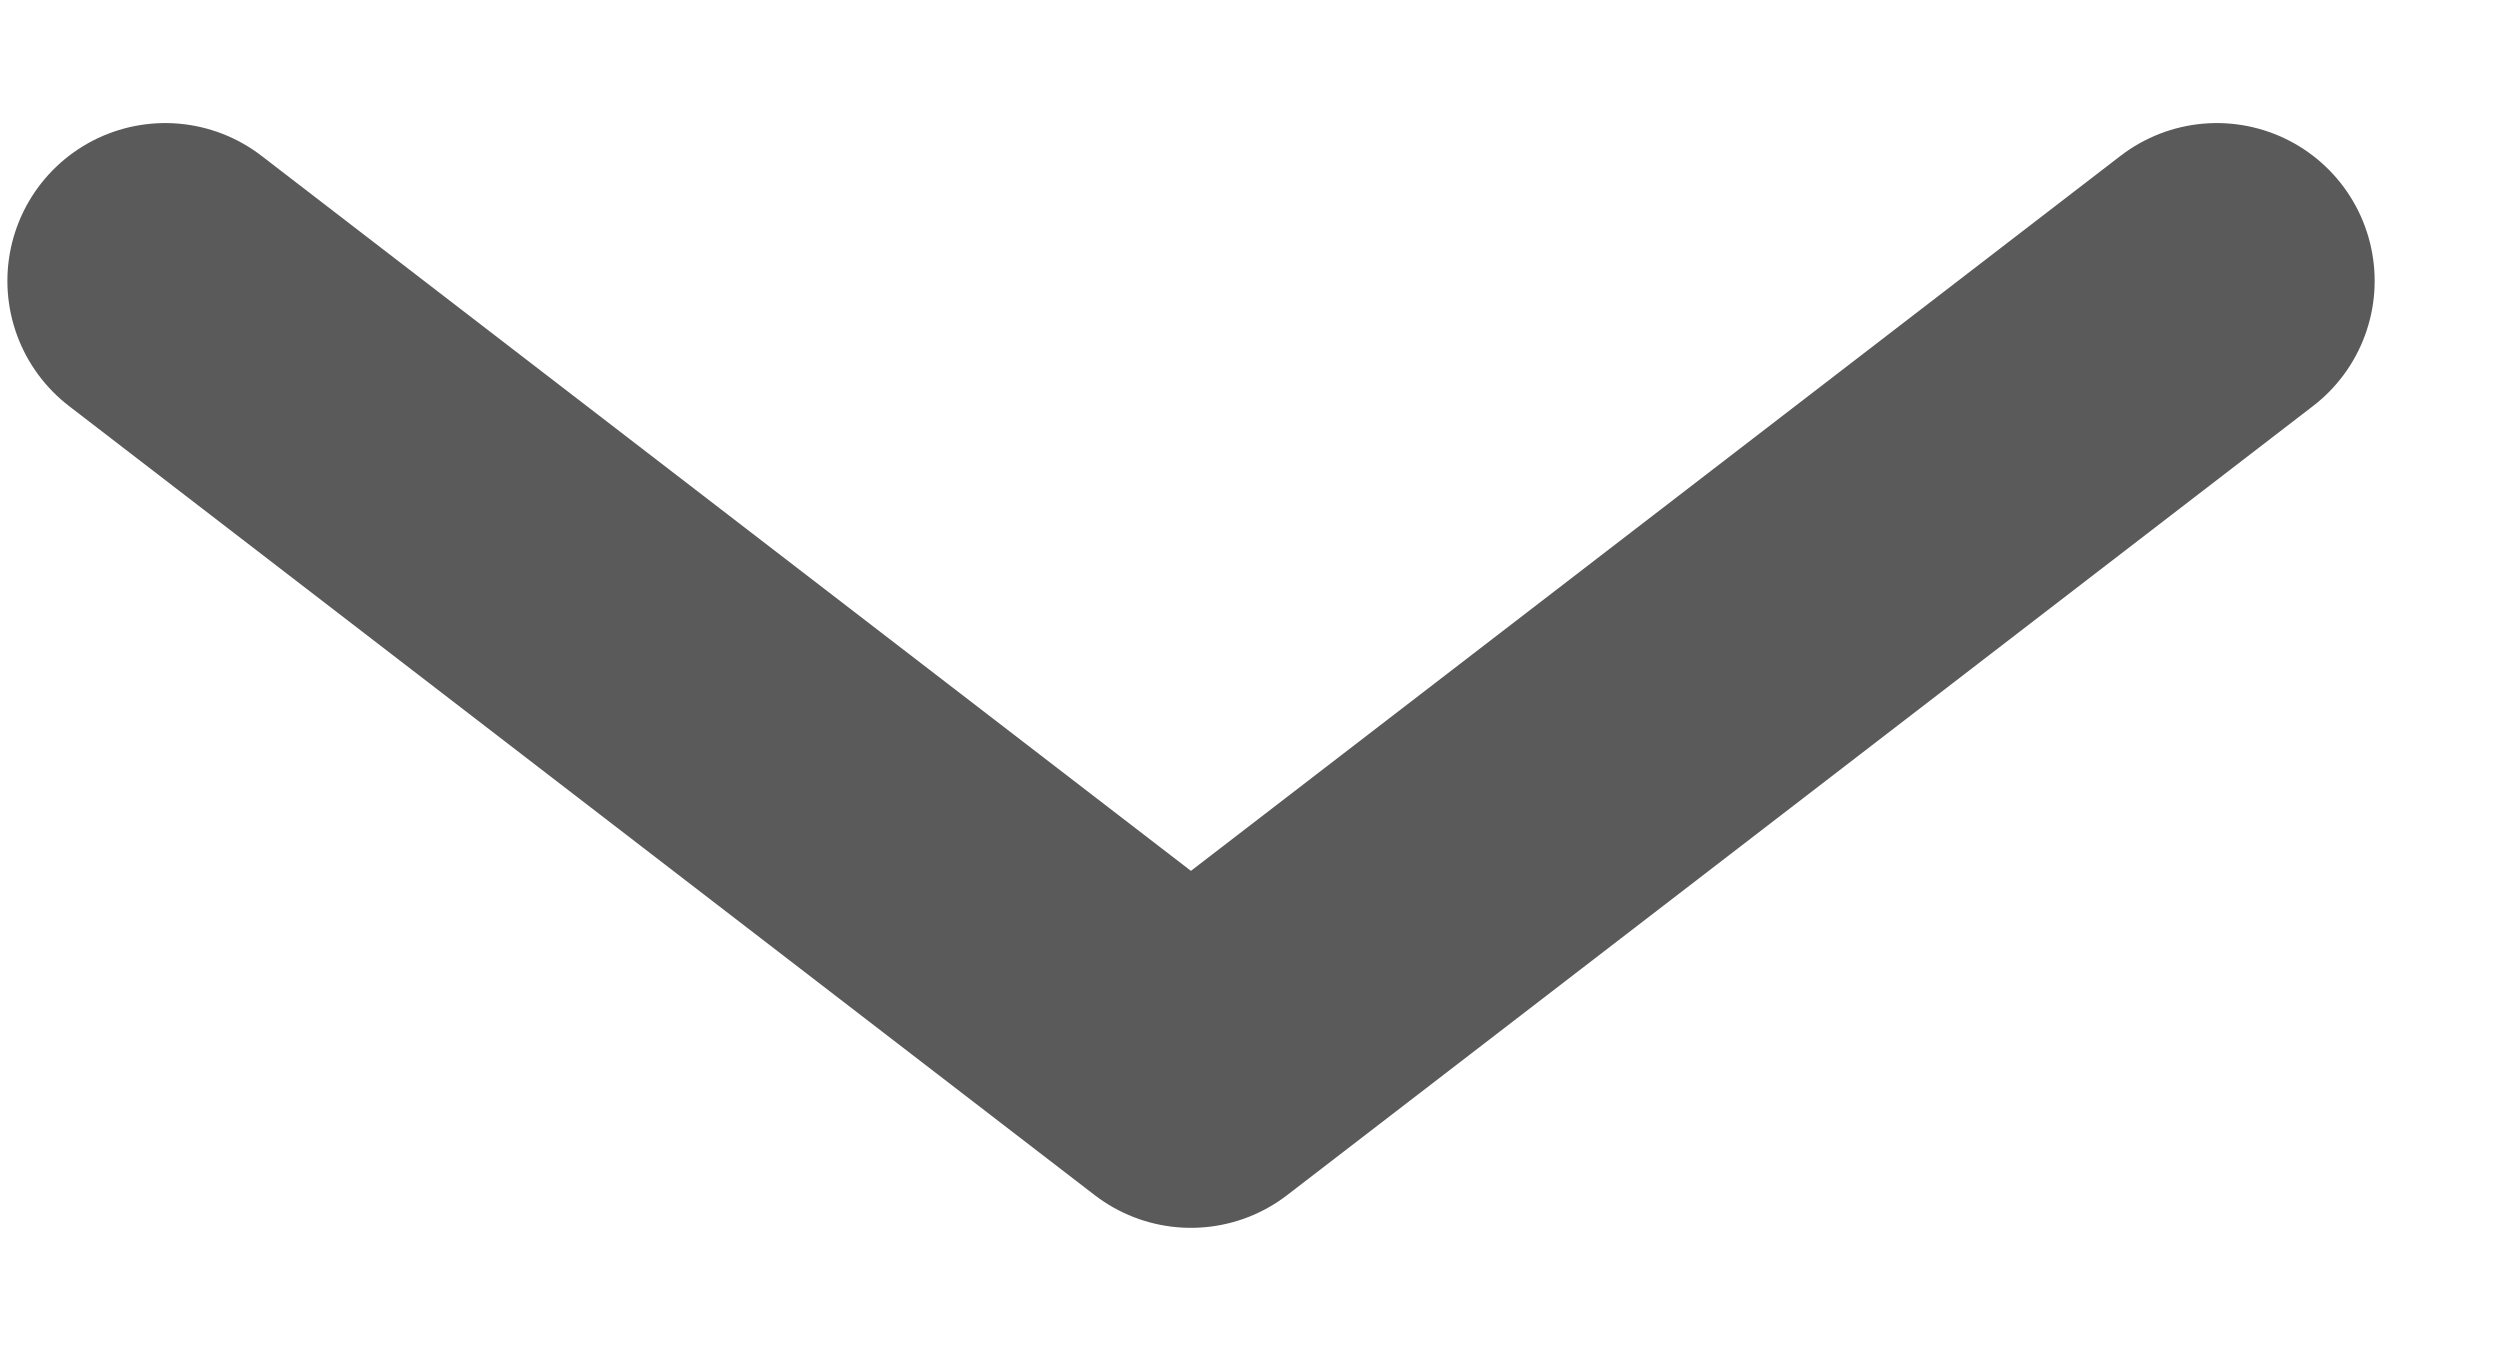 <?xml version="1.0" encoding="UTF-8"?> <svg xmlns="http://www.w3.org/2000/svg" width="11" height="6" viewBox="0 0 11 6" fill="none"><path d="M0.727 1.236L5.24 4.708L9.754 1.236" stroke="#5A5A5A" stroke-width="1.389" stroke-linecap="round" stroke-linejoin="round"></path></svg> 